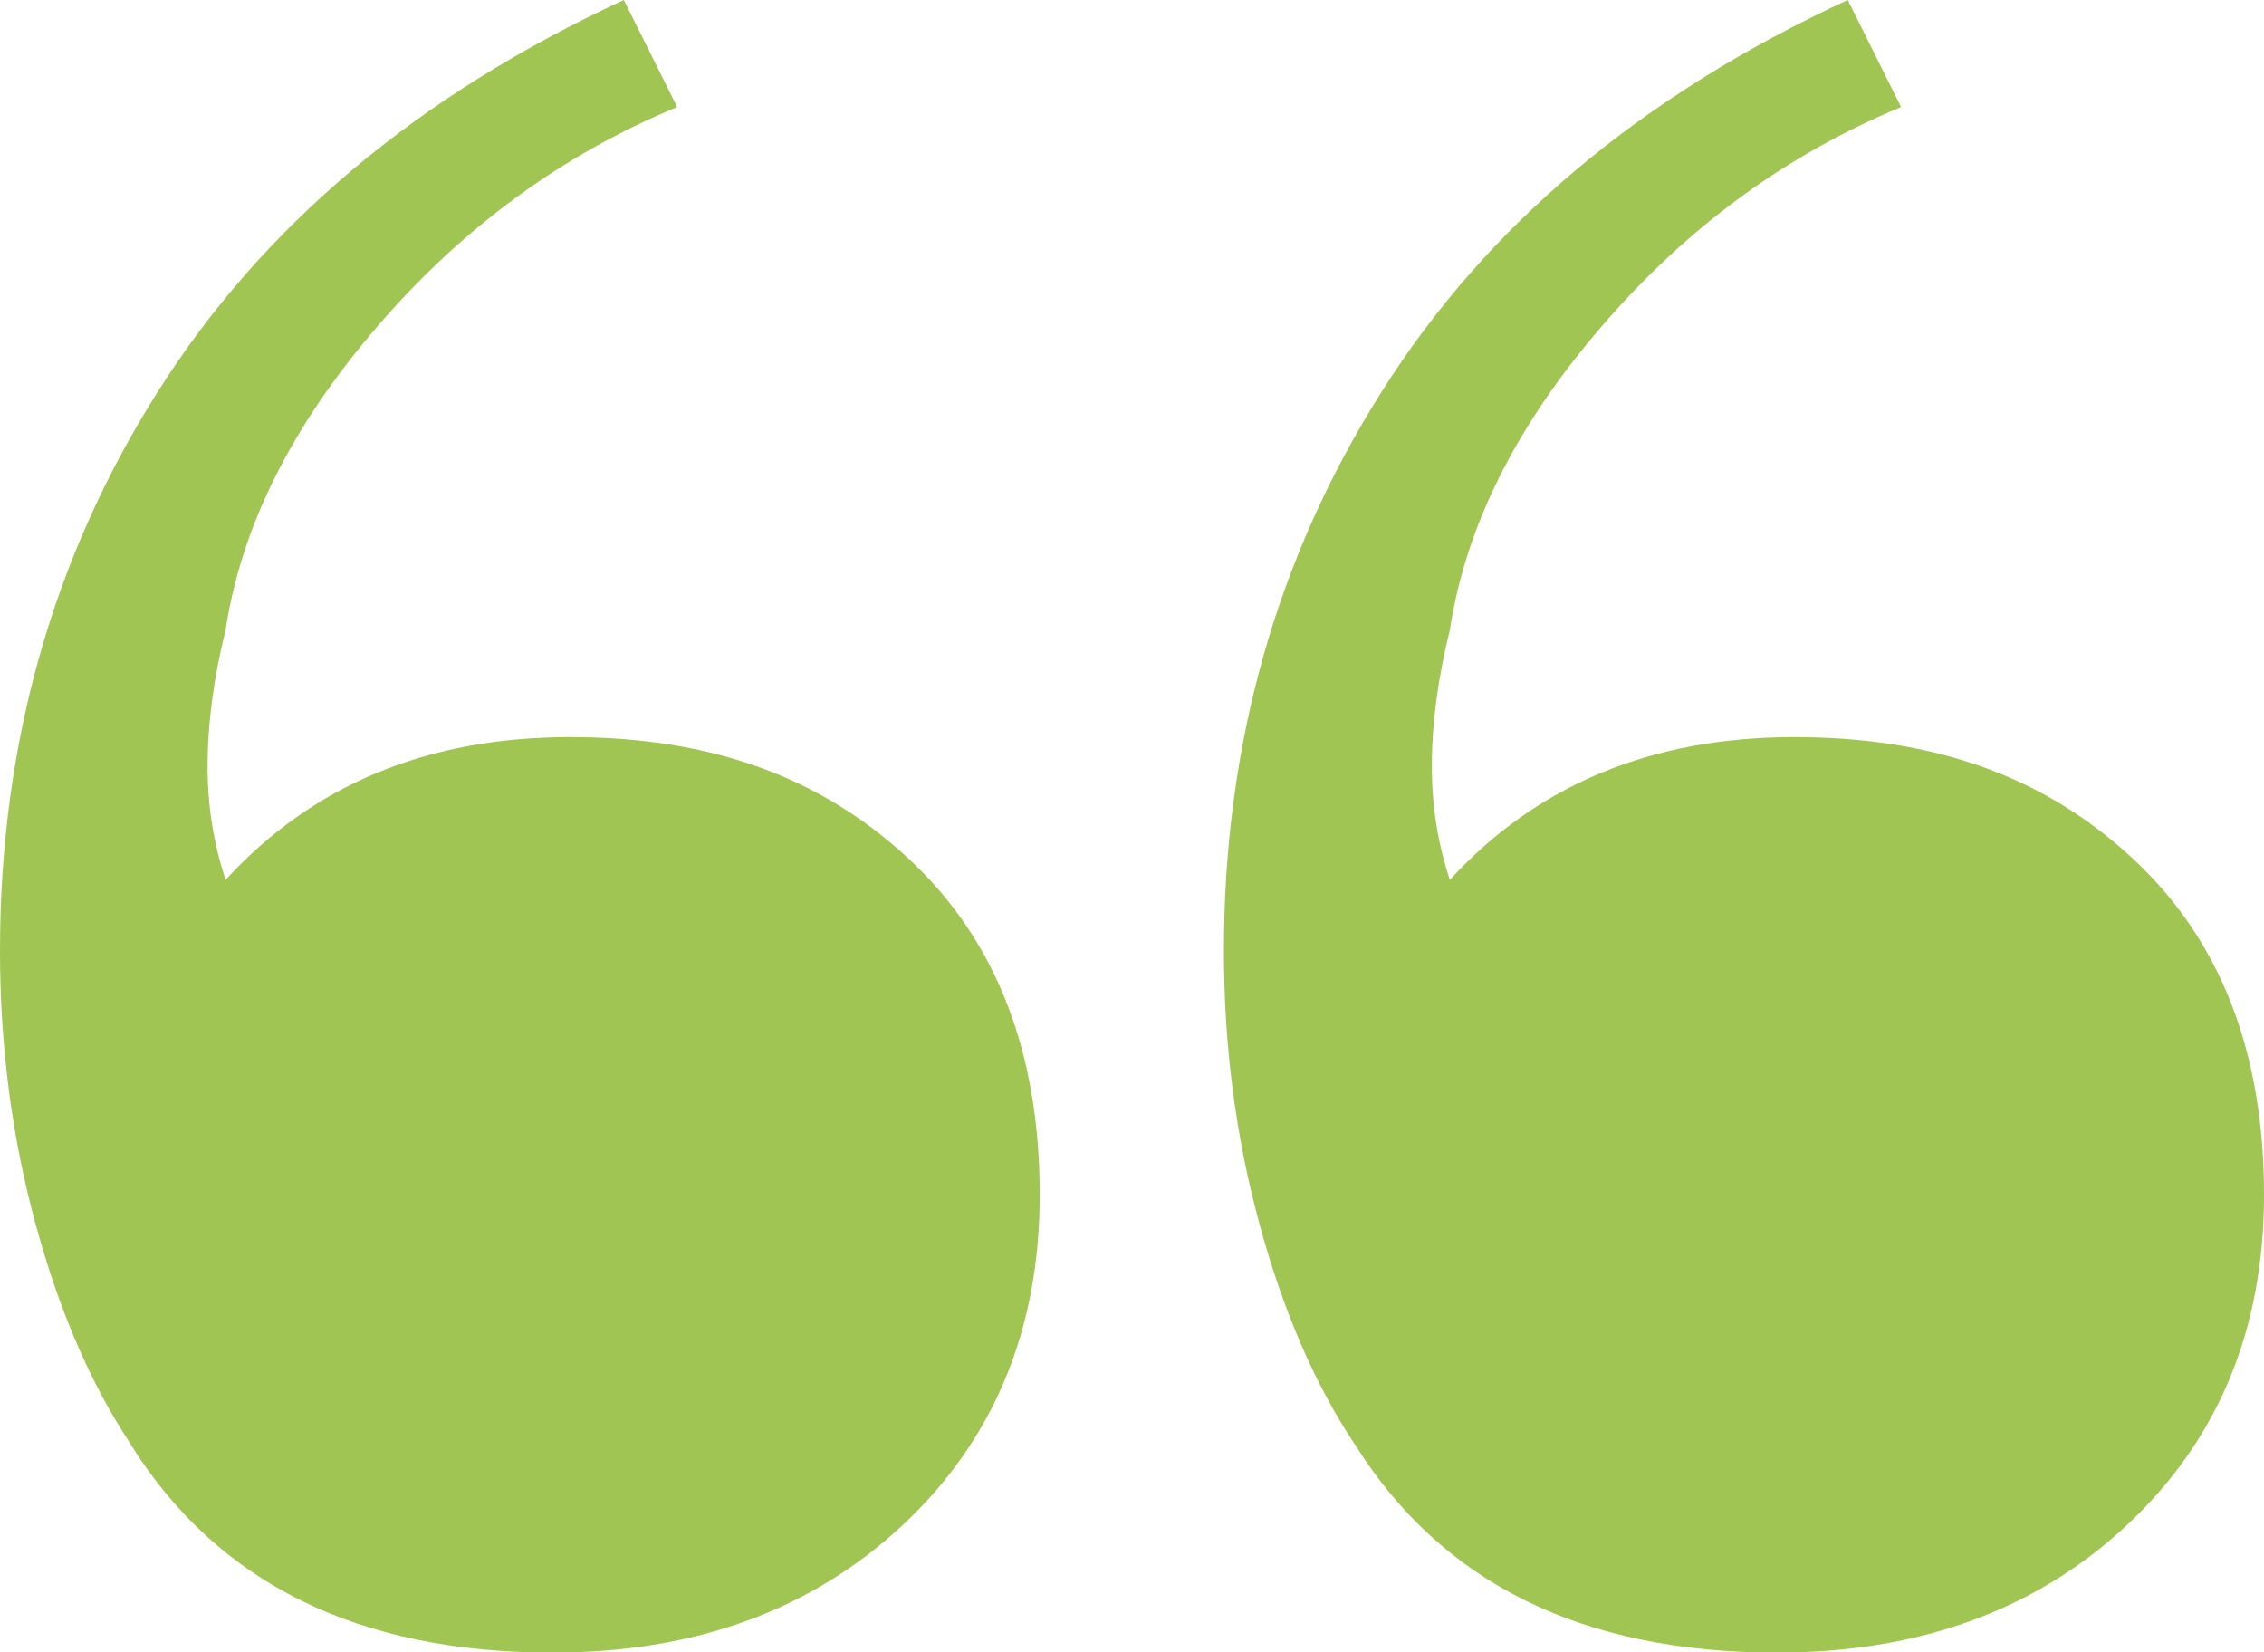 <?xml version="1.0" encoding="UTF-8"?> <svg xmlns="http://www.w3.org/2000/svg" id="Layer_1" viewBox="0 0 62.82 45.84"><defs><style> .cls-1{fill:#a0c553;stroke-width:0px;} </style></defs><path class="cls-1" d="M3.63,40.07c-1.1-1.65-1.98-3.68-2.64-6.1-.66-2.42-.99-4.95-.99-7.59,0-5.71,1.45-10.88,4.37-15.5C7.28,6.27,11.6,2.64,17.31,0l1.48,2.97c-3.19,1.32-5.97,3.35-8.33,6.1-2.37,2.75-3.77,5.56-4.2,8.41-.33,1.32-.5,2.59-.5,3.79,0,1.1.17,2.15.5,3.14,2.42-2.64,5.6-3.96,9.56-3.96s6.98,1.13,9.4,3.38c2.42,2.25,3.63,5.36,3.63,9.32,0,3.73-1.27,6.79-3.79,9.15-2.53,2.37-5.77,3.55-9.73,3.55-5.39,0-9.29-1.92-11.7-5.77ZM37.59,40.07c-1.1-1.65-1.98-3.68-2.64-6.1-.66-2.42-.99-4.95-.99-7.59,0-5.71,1.45-10.88,4.37-15.5,2.91-4.62,7.23-8.24,12.94-10.88l1.48,2.97c-3.19,1.32-5.96,3.35-8.32,6.1-2.37,2.75-3.77,5.56-4.2,8.41-.33,1.32-.5,2.59-.5,3.79,0,1.1.17,2.15.5,3.14,2.42-2.64,5.6-3.96,9.56-3.96s6.98,1.13,9.4,3.38c2.42,2.25,3.63,5.36,3.63,9.32,0,3.73-1.27,6.79-3.79,9.15-2.53,2.37-5.77,3.55-9.73,3.55-5.39,0-9.29-1.92-11.7-5.77Z"></path></svg> 